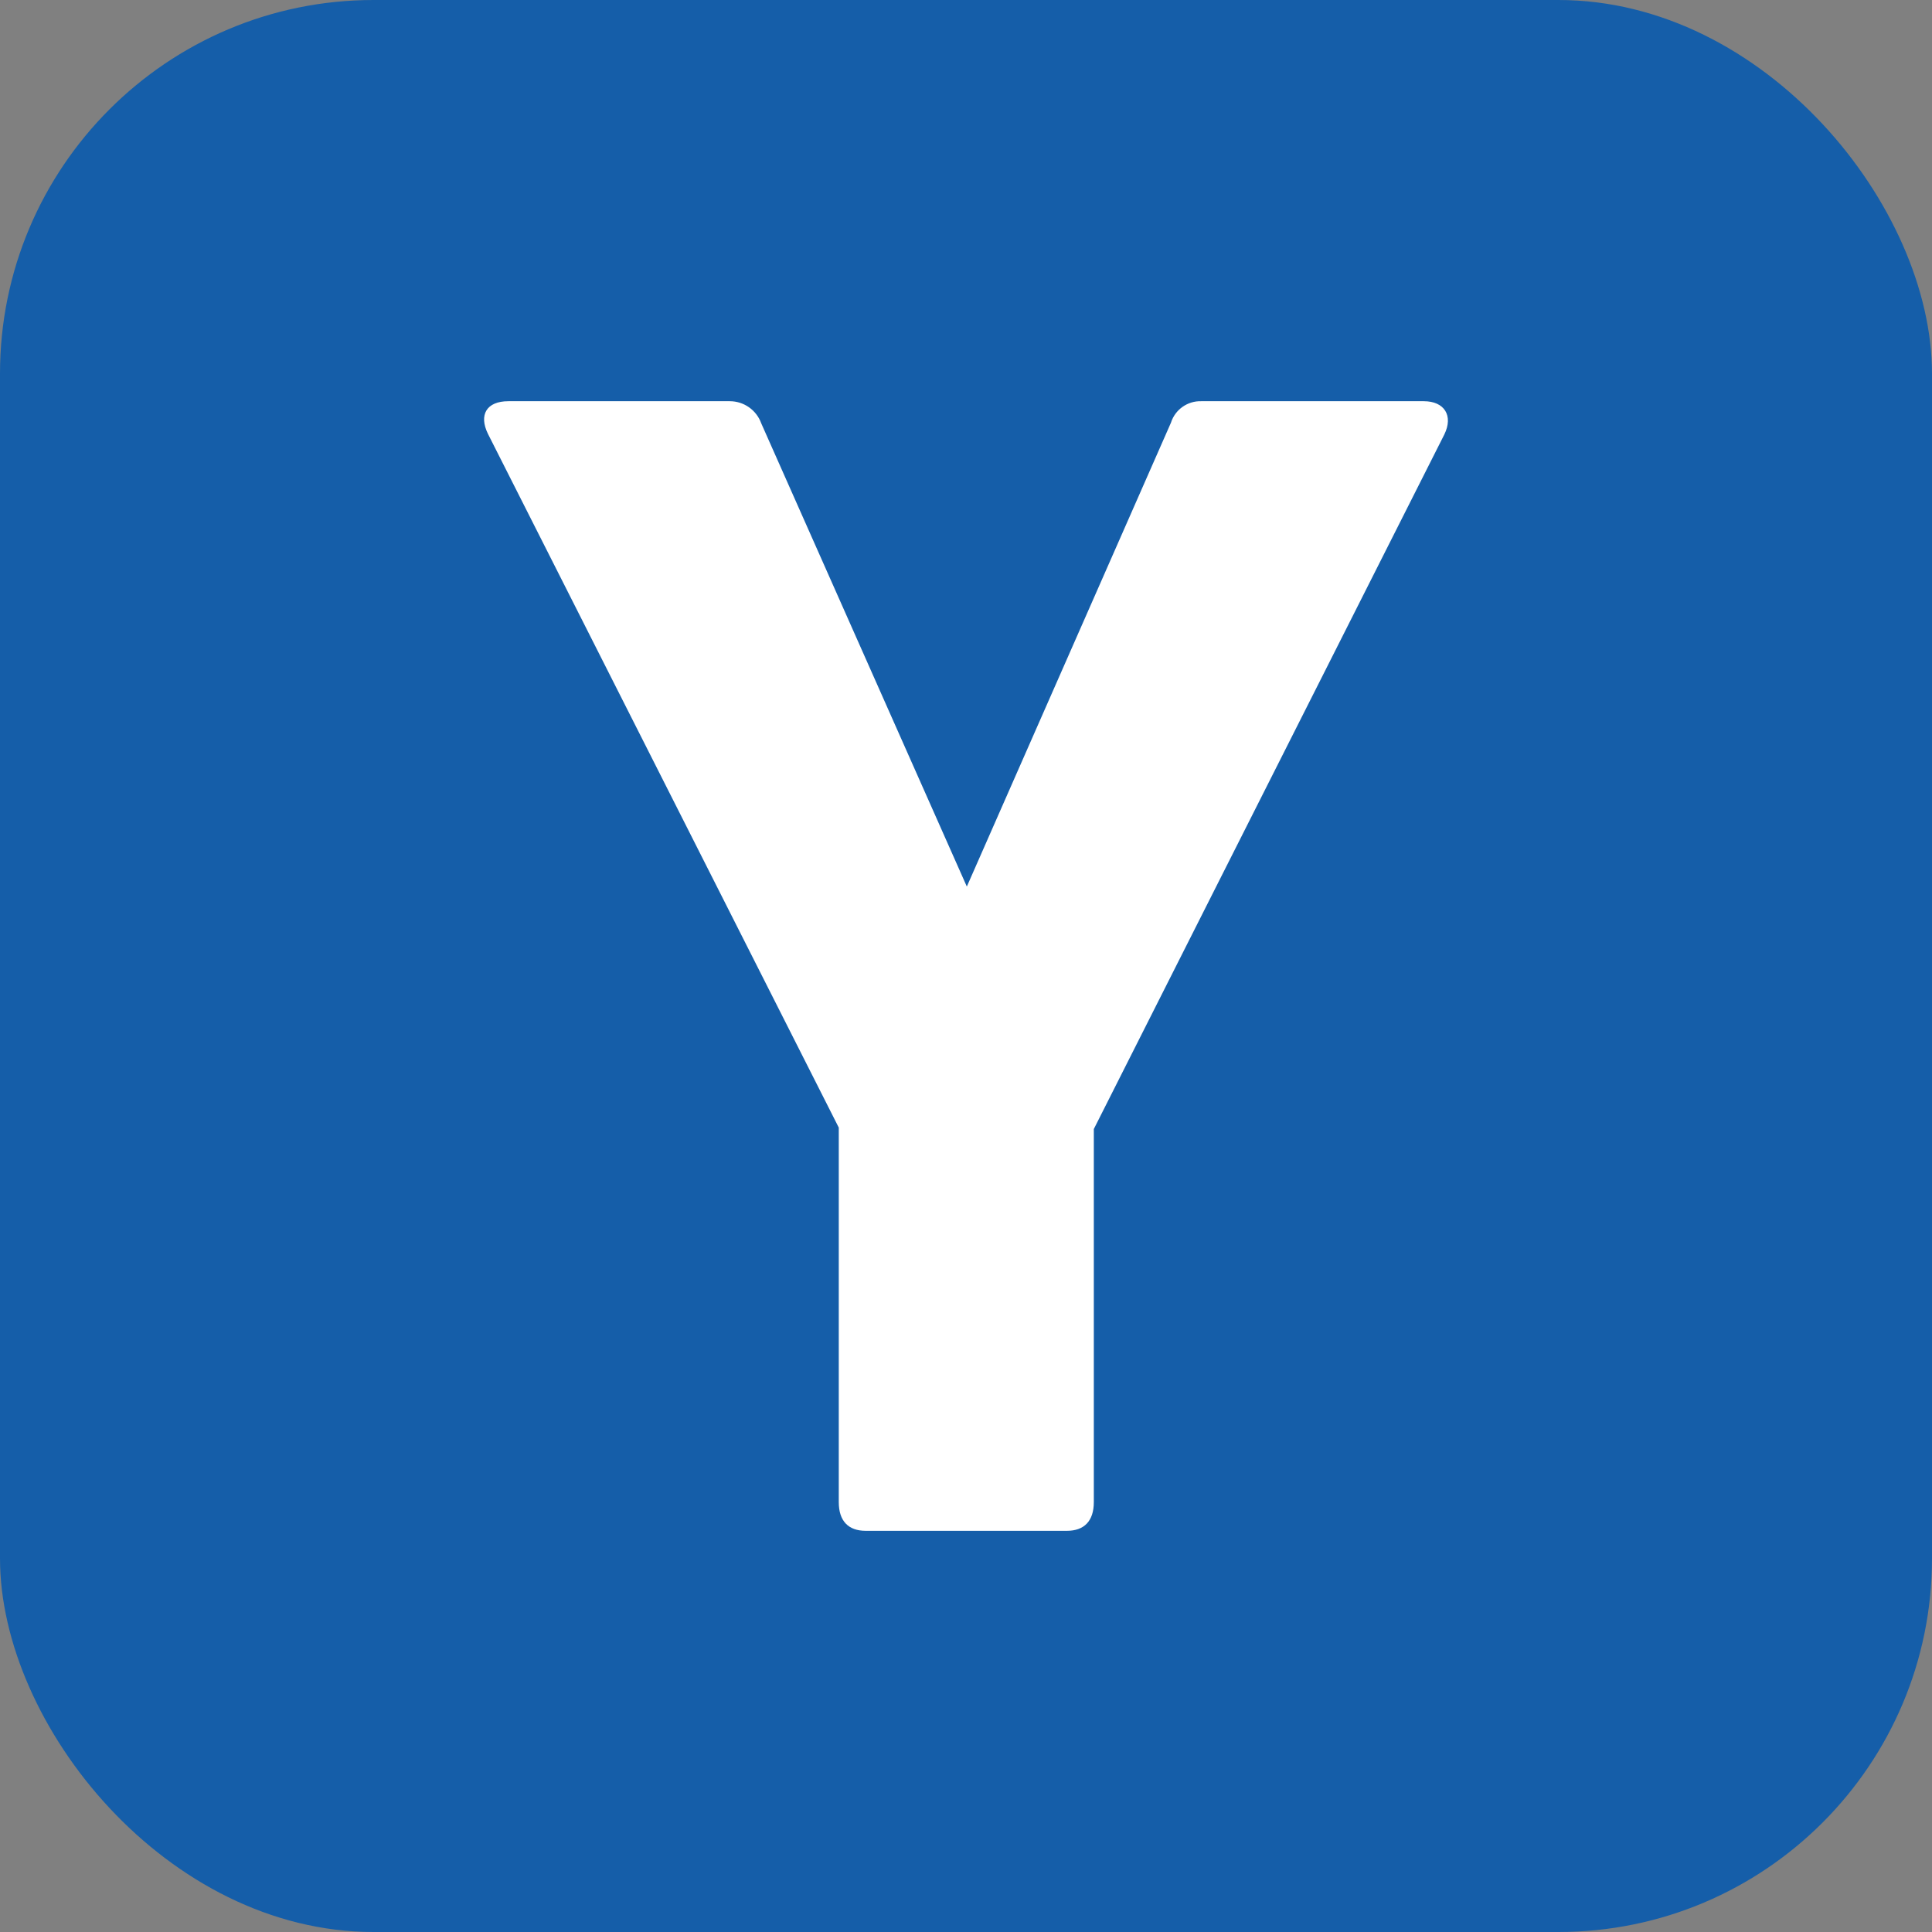 <?xml version="1.0" encoding="utf-8"?>
<svg viewBox="0 0 512 512" width="512px" height="512px" preserveAspectRatio="xMinYMin" xmlns="http://www.w3.org/2000/svg">
  <rect x="0" y="0" width="512" height="512" fill="#808080" stroke="none"/>
  <g style="clip-path: url(#clippath5);" transform="matrix(1, 0, 0, -1, -425.373, 835.992)">
    <g transform="translate(564.9 542.199)"/>
  </g>
  <g style="clip-path: url(#clippath5);" transform="matrix(1, 0, 0, -1, -425.373, 835.992)">
    <g transform="translate(615.478 565.484)"/>
  </g>
  <rect class="b" style="paint-order: fill; stroke: rgb(0, 48, 96); stroke-opacity: 0.14; fill: rgb(21, 94, 169); stroke-width: 0px;" width="512" height="512" rx="99" ry="99"/>
  <path class="a" d="M 229.413 405.68 C 224.849 405.68 222.284 403.113 222.284 398.074 L 222.284 298.828 L 129.311 114.976 C 126.839 109.937 128.931 106.325 134.73 106.325 L 193.384 106.325 C 197.139 106.316 200.493 108.683 201.75 112.219 L 256.22 234.947 L 310.311 112.028 C 311.415 108.53 314.722 106.2 318.392 106.325 L 377.331 106.325 C 382.75 106.325 385.223 110.127 382.75 115.165 L 289.873 299.208 L 289.873 398.074 C 289.873 403.113 287.306 405.68 282.744 405.68 Z" style="fill: rgb(255, 255, 255);"/>
</svg>